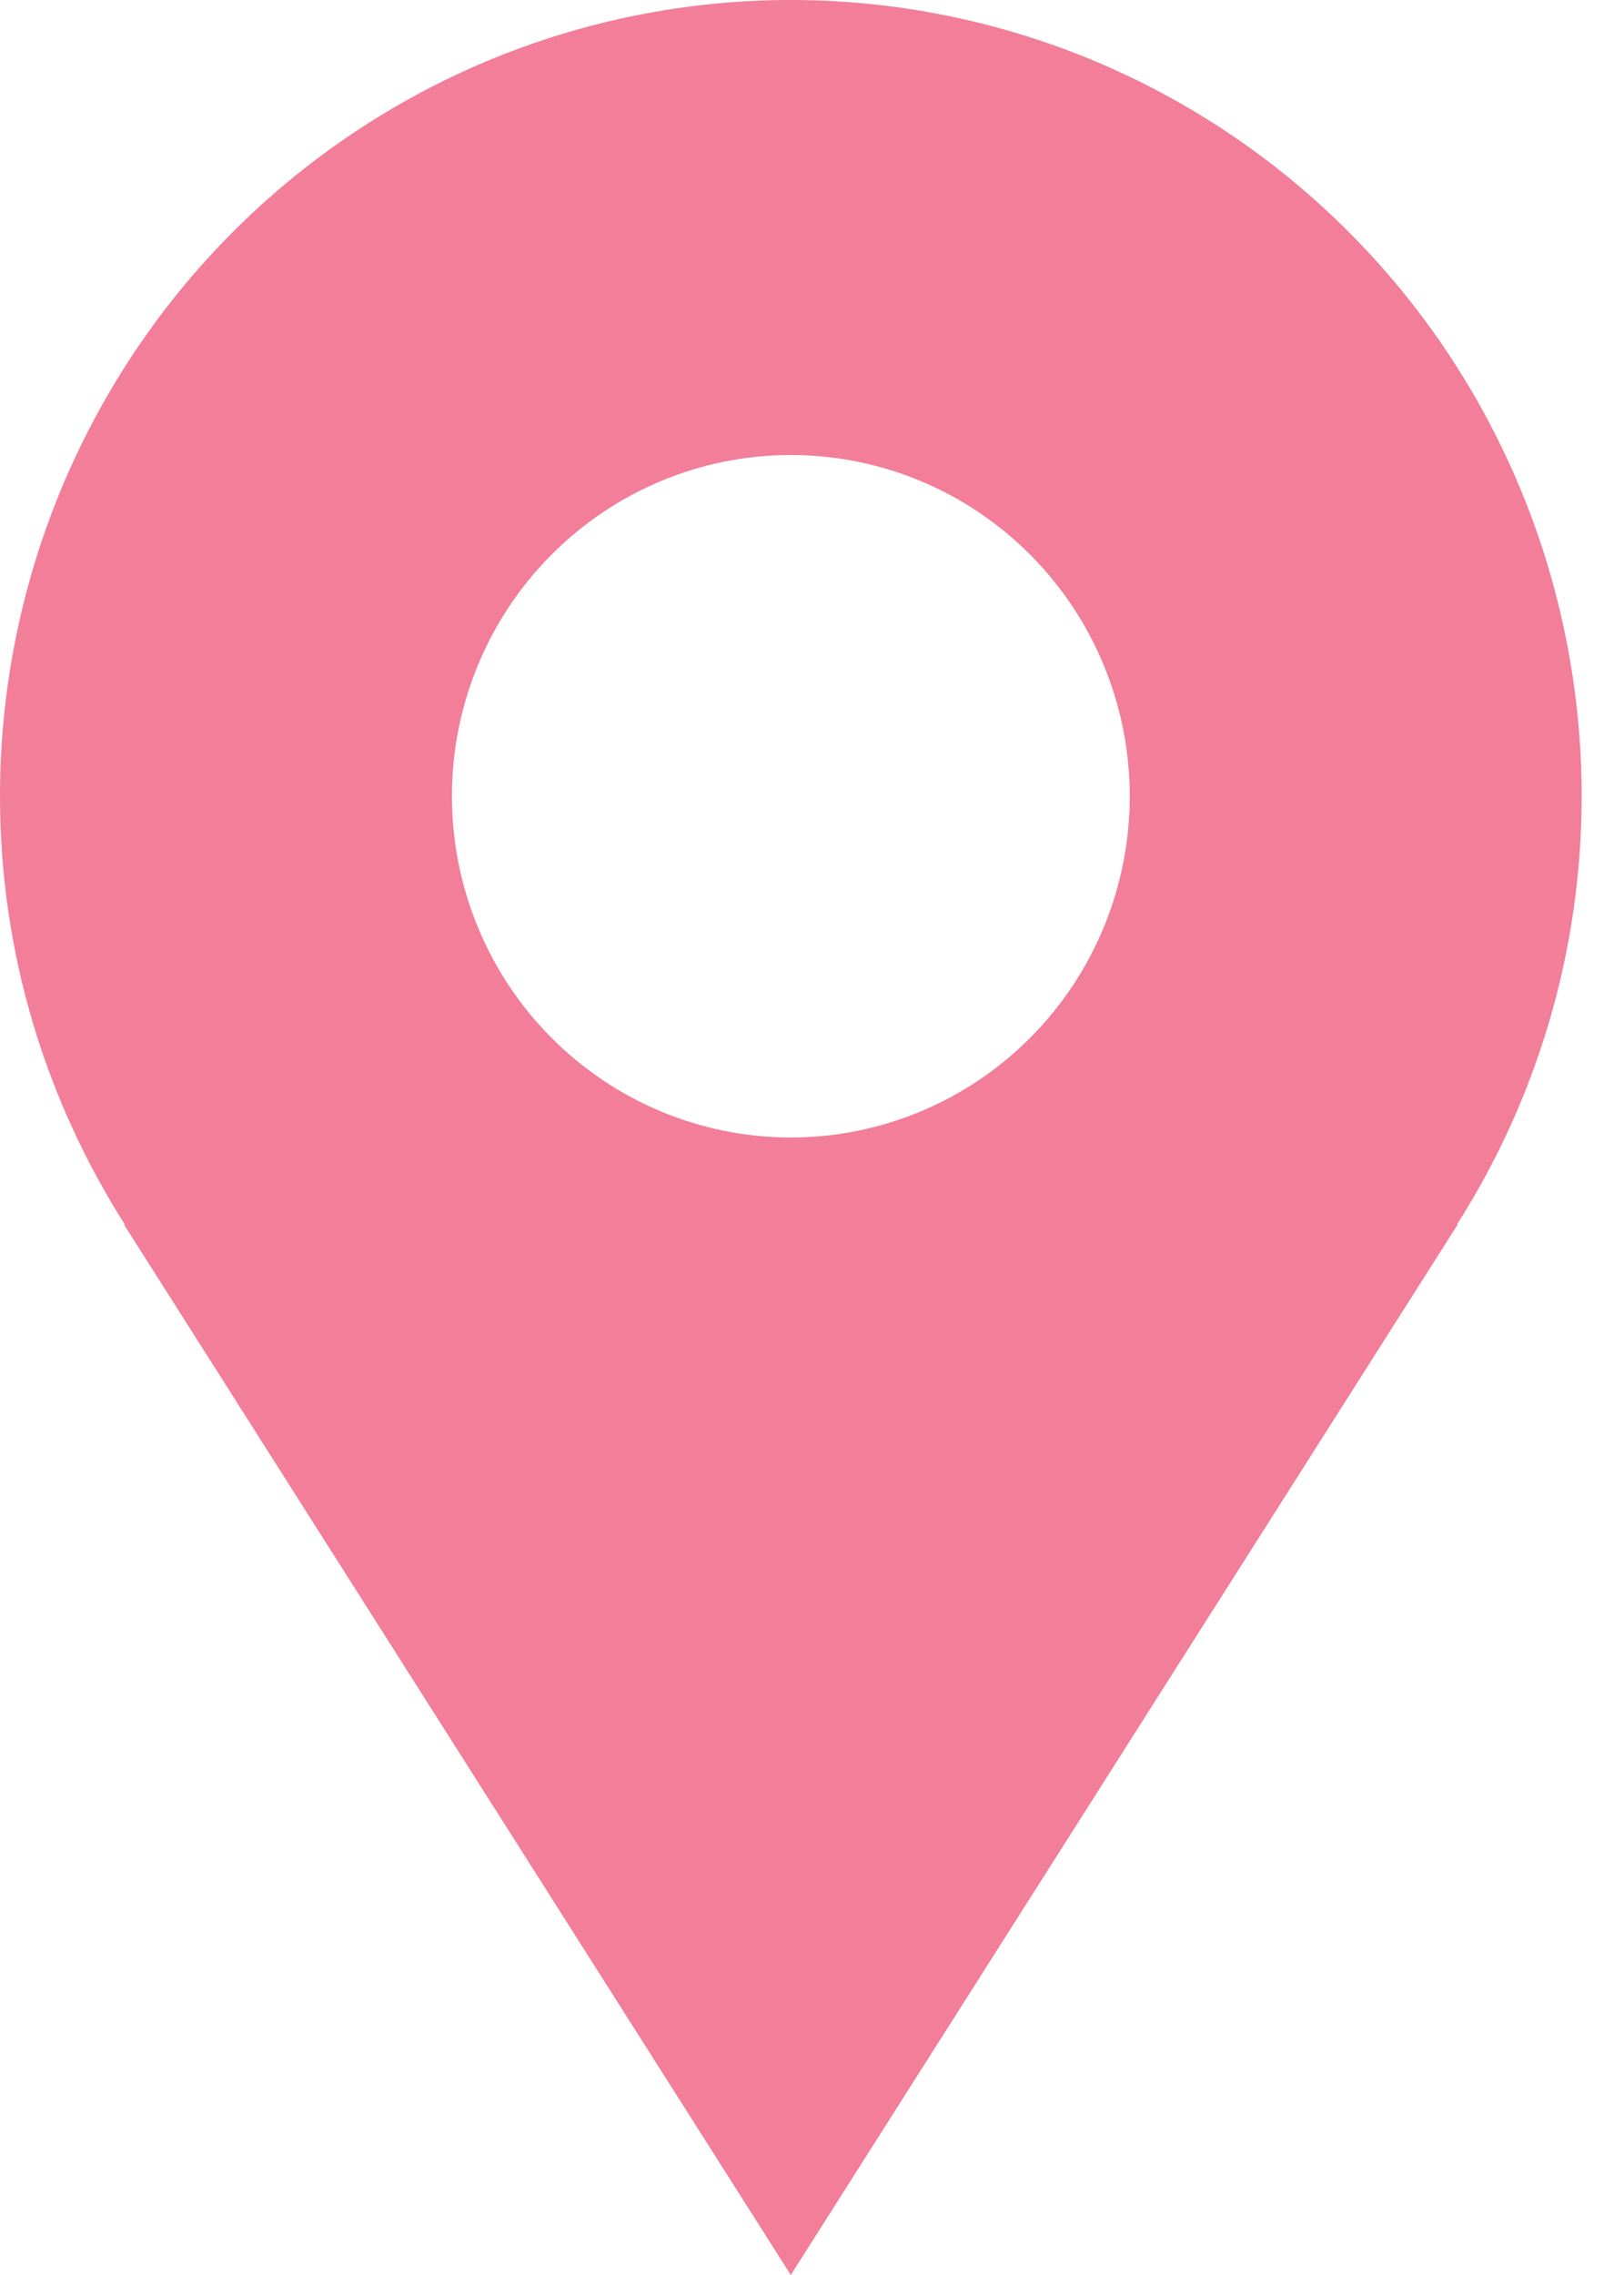 <svg width="15" height="21" viewBox="0 0 15 21" fill="none" xmlns="http://www.w3.org/2000/svg">
<path d="M14.609 7.35C14.609 6.385 14.42 5.429 14.053 4.537C13.686 3.646 13.148 2.835 12.469 2.153C11.791 1.47 10.986 0.929 10.1 0.559C9.213 0.19 8.264 0 7.304 0C6.345 0 5.395 0.19 4.509 0.559C3.623 0.929 2.818 1.47 2.139 2.153C1.461 2.835 0.923 3.646 0.556 4.537C0.189 5.429 -1.42935e-08 6.385 0 7.35C0 8.806 0.427 10.161 1.153 11.303H1.145L7.304 21L13.464 11.303H13.457C14.209 10.124 14.609 8.752 14.609 7.35ZM7.304 10.5C6.474 10.5 5.678 10.168 5.091 9.577C4.504 8.987 4.174 8.185 4.174 7.35C4.174 6.515 4.504 5.713 5.091 5.123C5.678 4.532 6.474 4.2 7.304 4.2C8.135 4.2 8.931 4.532 9.518 5.123C10.105 5.713 10.435 6.515 10.435 7.35C10.435 8.185 10.105 8.987 9.518 9.577C8.931 10.168 8.135 10.5 7.304 10.5Z" fill="#F27E9A"/>
</svg>

